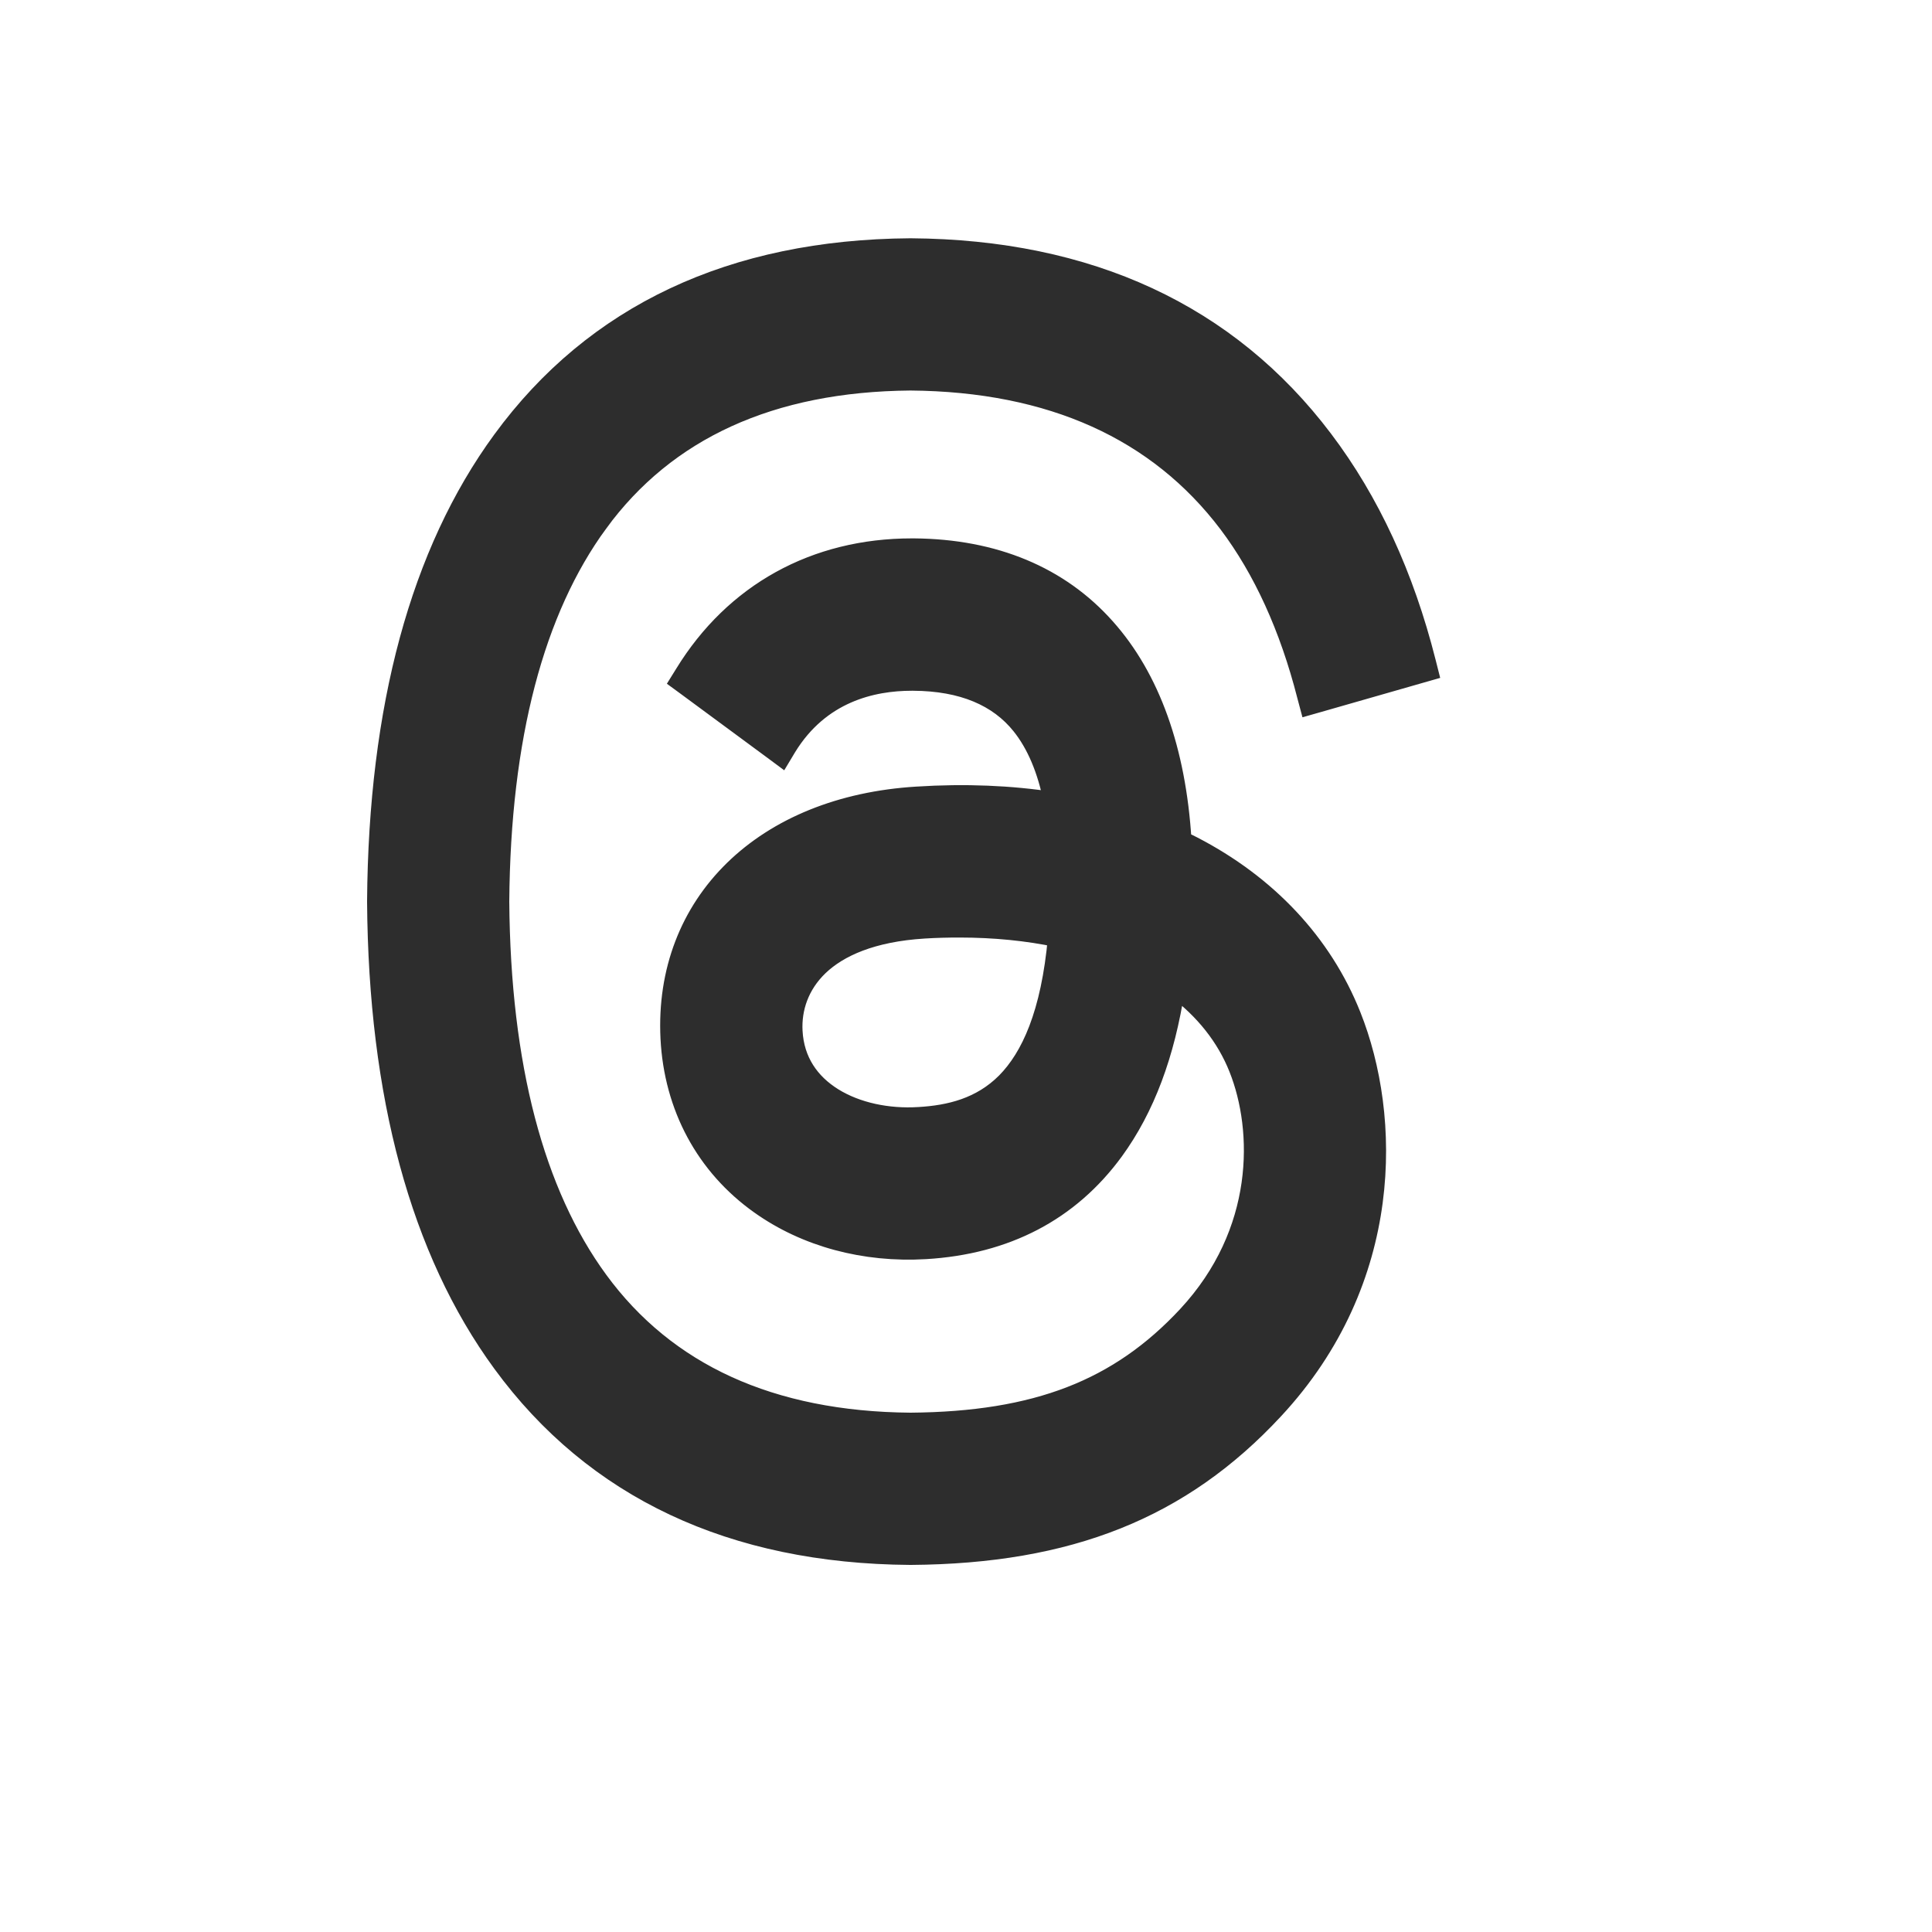 <?xml version="1.0" encoding="UTF-8"?>
<svg xmlns="http://www.w3.org/2000/svg" width="15" height="15" viewBox="0 0 15 15" fill="none">
  <path d="M9.26 6.568L9.26 6.568C9.232 6.554 9.204 6.54 9.176 6.526C9.133 5.825 8.932 5.263 8.583 4.873C8.226 4.472 7.72 4.26 7.096 4.255L7.096 4.255L7.079 4.255C6.328 4.255 5.7 4.602 5.314 5.231L5.278 5.289L5.334 5.33L6.001 5.822L6.067 5.871L6.109 5.801C6.368 5.379 6.773 5.288 7.079 5.288L7.09 5.288L7.09 5.288C7.474 5.29 7.751 5.41 7.928 5.631C8.044 5.776 8.129 5.973 8.178 6.224C7.847 6.173 7.494 6.158 7.119 6.182L7.119 6.182C6.528 6.218 6.036 6.422 5.697 6.753C5.358 7.084 5.177 7.537 5.203 8.061C5.23 8.593 5.477 9.053 5.9 9.353L5.9 9.353C6.257 9.607 6.713 9.729 7.186 9.701L7.186 9.701C7.809 9.664 8.304 9.407 8.649 8.935C8.89 8.604 9.047 8.185 9.125 7.671C9.351 7.84 9.519 8.05 9.616 8.295L9.616 8.295C9.807 8.775 9.819 9.568 9.217 10.215C8.686 10.785 8.049 11.035 7.069 11.043C5.983 11.034 5.172 10.66 4.646 9.941C4.15 9.263 3.889 8.277 3.879 7C3.889 5.723 4.15 4.737 4.646 4.059L4.586 4.015L4.646 4.059C5.172 3.34 5.983 2.966 7.069 2.957C8.163 2.966 8.989 3.342 9.536 4.065C9.805 4.422 10.01 4.872 10.145 5.401L10.165 5.476L10.239 5.455L11.021 5.231L11.091 5.211L11.073 5.14C10.904 4.471 10.638 3.893 10.274 3.412C9.535 2.434 8.454 1.935 7.072 1.925V1.925H7.072L7.066 1.925L7.066 1.925C5.686 1.935 4.616 2.436 3.898 3.418C3.26 4.29 2.936 5.496 2.925 6.996L2.925 6.999H2.925L2.925 7.001L2.925 7.004C2.925 7.004 2.925 7.004 2.925 7.004C2.936 8.504 3.26 9.71 3.898 10.582C4.616 11.564 5.686 12.065 7.066 12.075H7.066L7.072 12.075L7.072 12.075C8.298 12.066 9.171 11.72 9.889 10.947C10.832 9.935 10.803 8.666 10.492 7.886L10.492 7.886C10.268 7.323 9.84 6.868 9.26 6.568ZM7.134 8.67L7.133 8.67C6.893 8.685 6.651 8.634 6.469 8.521C6.289 8.409 6.168 8.239 6.156 8.005C6.147 7.831 6.205 7.648 6.358 7.501C6.512 7.354 6.77 7.237 7.174 7.212C7.267 7.206 7.359 7.204 7.449 7.204C7.722 7.204 7.977 7.23 8.211 7.279C8.158 7.873 8.001 8.209 7.811 8.402C7.615 8.599 7.373 8.656 7.134 8.67Z" fill="#2D2D2D" stroke="#2D2D2D" stroke-width="0.15"></path>
</svg>
